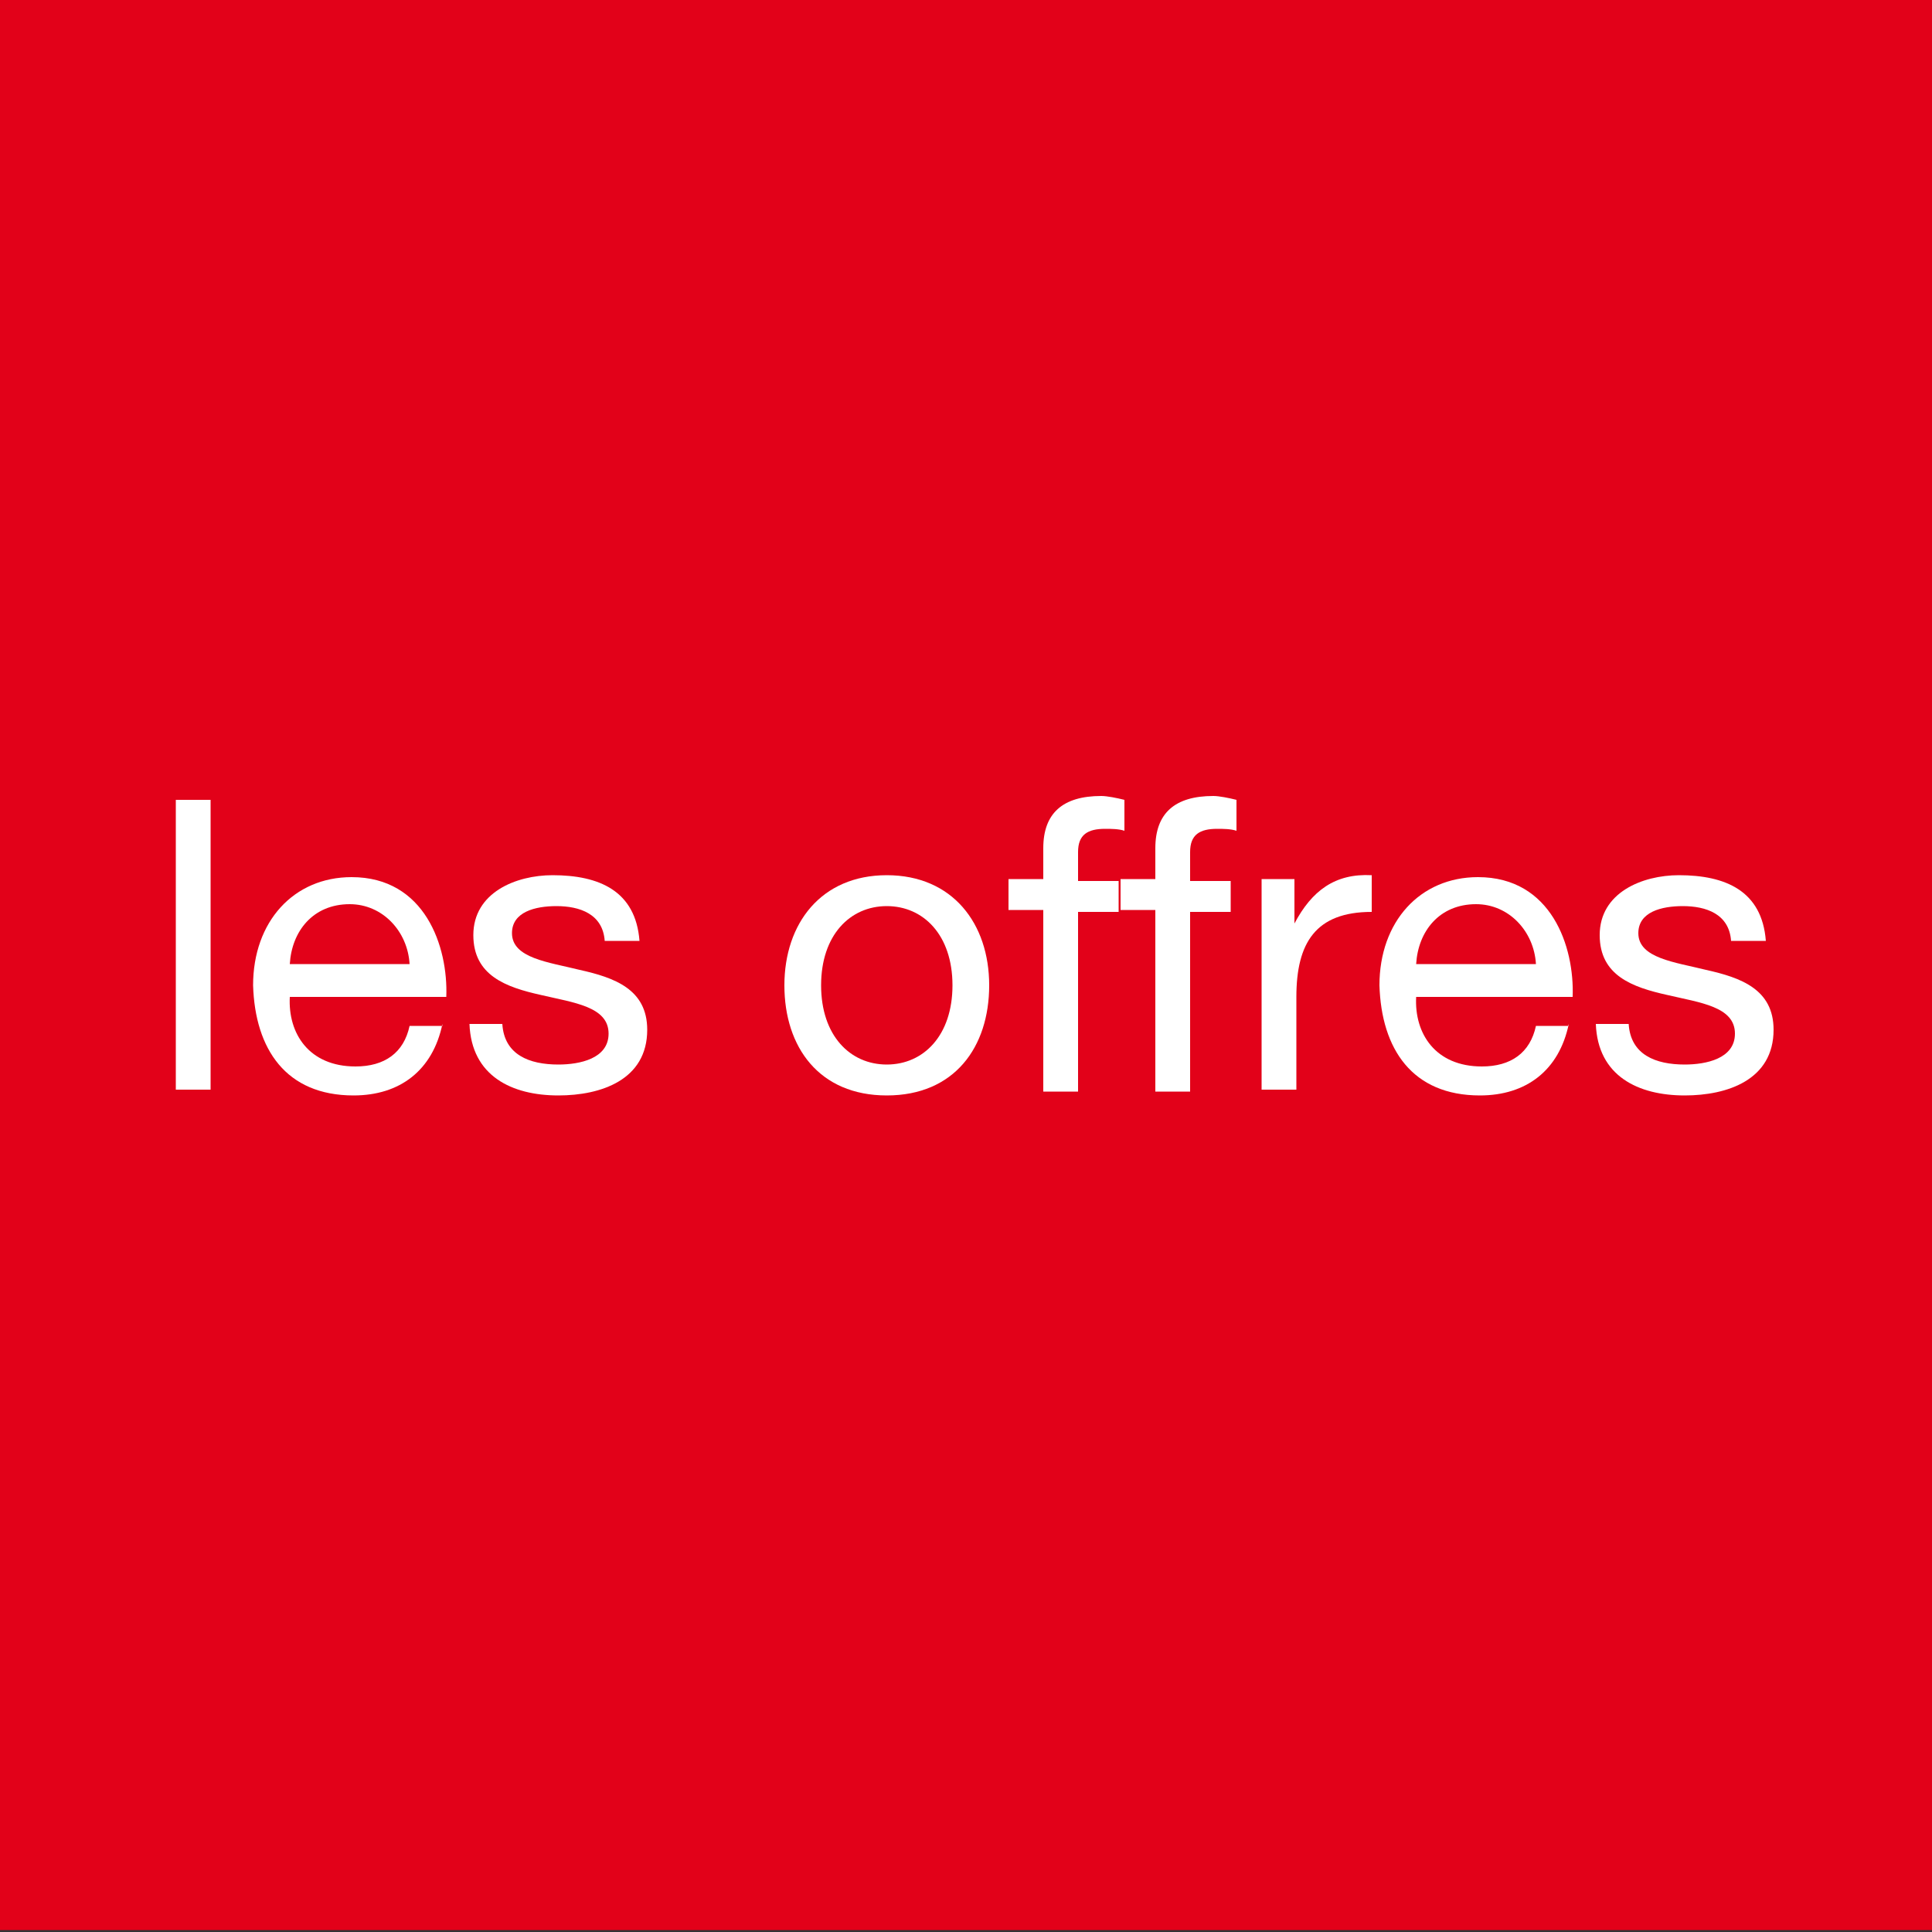 <?xml version="1.0" encoding="utf-8"?>
<!-- Generator: Adobe Illustrator 25.3.1, SVG Export Plug-In . SVG Version: 6.00 Build 0)  -->
<svg version="1.1" id="Calque_1" xmlns="http://www.w3.org/2000/svg" xmlns:xlink="http://www.w3.org/1999/xlink" x="0px" y="0px"
	 viewBox="0 0 100 100" style="enable-background:new 0 0 100 100;" xml:space="preserve">
<rect x="0" y="0" width="100" height="100" fill="#333333" stroke="none"/>
<style type="text/css">
	.st0{fill:#E20119;}
	.st1{fill:#FFFFFF;}
</style>
<rect y="-0.1" class="st0" width="100" height="100"/>
<g>
	<path class="st1" d="M9.1,41.4h1.8v15H9.1V41.4z"/>
	<path class="st1" d="M22.9,53c-0.5,2.4-2.2,3.7-4.6,3.7c-3.5,0-5.1-2.4-5.2-5.7c0-3.3,2.1-5.6,5.1-5.6c3.8,0,5,3.6,4.9,6.2H15
		c-0.1,1.9,1,3.6,3.4,3.6c1.5,0,2.5-0.7,2.8-2.1h1.7V53z M21.2,49.9c-0.1-1.7-1.4-3.1-3.1-3.1c-1.9,0-3,1.4-3.1,3.1H21.2z"/>
	<path class="st1" d="M26,53c0.1,1.6,1.4,2.1,2.9,2.1c1.1,0,2.6-0.3,2.6-1.6c0-1.4-1.8-1.6-3.5-2c-1.8-0.4-3.5-1-3.5-3.1
		c0-2.2,2.2-3.1,4.1-3.1c2.4,0,4.3,0.8,4.5,3.4h-1.8c-0.1-1.4-1.3-1.8-2.5-1.8c-1.1,0-2.3,0.3-2.3,1.4c0,1.3,1.9,1.5,3.5,1.9
		c1.8,0.4,3.5,1,3.5,3.1c0,2.6-2.4,3.4-4.6,3.4c-2.4,0-4.5-1-4.6-3.7C24.3,53,26,53,26,53z"/>
	<path class="st1" d="M45.9,45.3c3.4,0,5.3,2.5,5.3,5.7s-1.8,5.7-5.3,5.7s-5.3-2.5-5.3-5.7C40.6,47.8,42.5,45.3,45.9,45.3z
		 M45.9,55.1c1.9,0,3.4-1.5,3.4-4.1s-1.5-4.1-3.4-4.1s-3.4,1.5-3.4,4.1S44,55.1,45.9,55.1z"/>
	<path class="st1" d="M54,47.1h-1.8v-1.6H54v-1.6c0-1.8,1-2.7,3-2.7c0.3,0,0.8,0.1,1.2,0.2V43c-0.3-0.1-0.7-0.1-1-0.1
		c-0.9,0-1.4,0.3-1.4,1.2v1.5h2.1v1.6h-2.1v9.3H54V47.1z"/>
	<path class="st1" d="M59.9,47.1H58v-1.6h1.8v-1.6c0-1.8,1-2.7,3-2.7c0.3,0,0.8,0.1,1.2,0.2V43c-0.3-0.1-0.7-0.1-1-0.1
		c-0.9,0-1.4,0.3-1.4,1.2v1.5h2.1v1.6h-2.1v9.3h-1.8v-9.4H59.9z"/>
	<path class="st1" d="M65.3,45.5H67v2.3l0,0c0.9-1.7,2.1-2.6,4-2.5v1.9c-2.9,0-3.9,1.6-3.9,4.4v4.8h-1.8
		C65.3,56.4,65.3,45.5,65.3,45.5z"/>
	<path class="st1" d="M81.2,53c-0.5,2.4-2.2,3.7-4.6,3.7c-3.5,0-5.1-2.4-5.2-5.7c0-3.3,2.1-5.6,5.1-5.6c3.8,0,5,3.6,4.9,6.2h-8.1
		c-0.1,1.9,1,3.6,3.4,3.6c1.5,0,2.5-0.7,2.8-2.1h1.7V53z M79.5,49.9c-0.1-1.7-1.4-3.1-3.1-3.1c-1.9,0-3,1.4-3.1,3.1H79.5z"/>
	<path class="st1" d="M84.3,53c0.1,1.6,1.4,2.1,2.9,2.1c1.1,0,2.6-0.3,2.6-1.6c0-1.4-1.8-1.6-3.5-2c-1.8-0.4-3.5-1-3.5-3.1
		c0-2.2,2.2-3.1,4.1-3.1c2.4,0,4.3,0.8,4.5,3.4h-1.8c-0.1-1.4-1.3-1.8-2.5-1.8c-1.1,0-2.3,0.3-2.3,1.4c0,1.3,1.9,1.5,3.5,1.9
		c1.8,0.4,3.5,1,3.5,3.1c0,2.6-2.4,3.4-4.6,3.4c-2.4,0-4.5-1-4.6-3.7C82.6,53,84.3,53,84.3,53z"/>
</g>
</svg>
